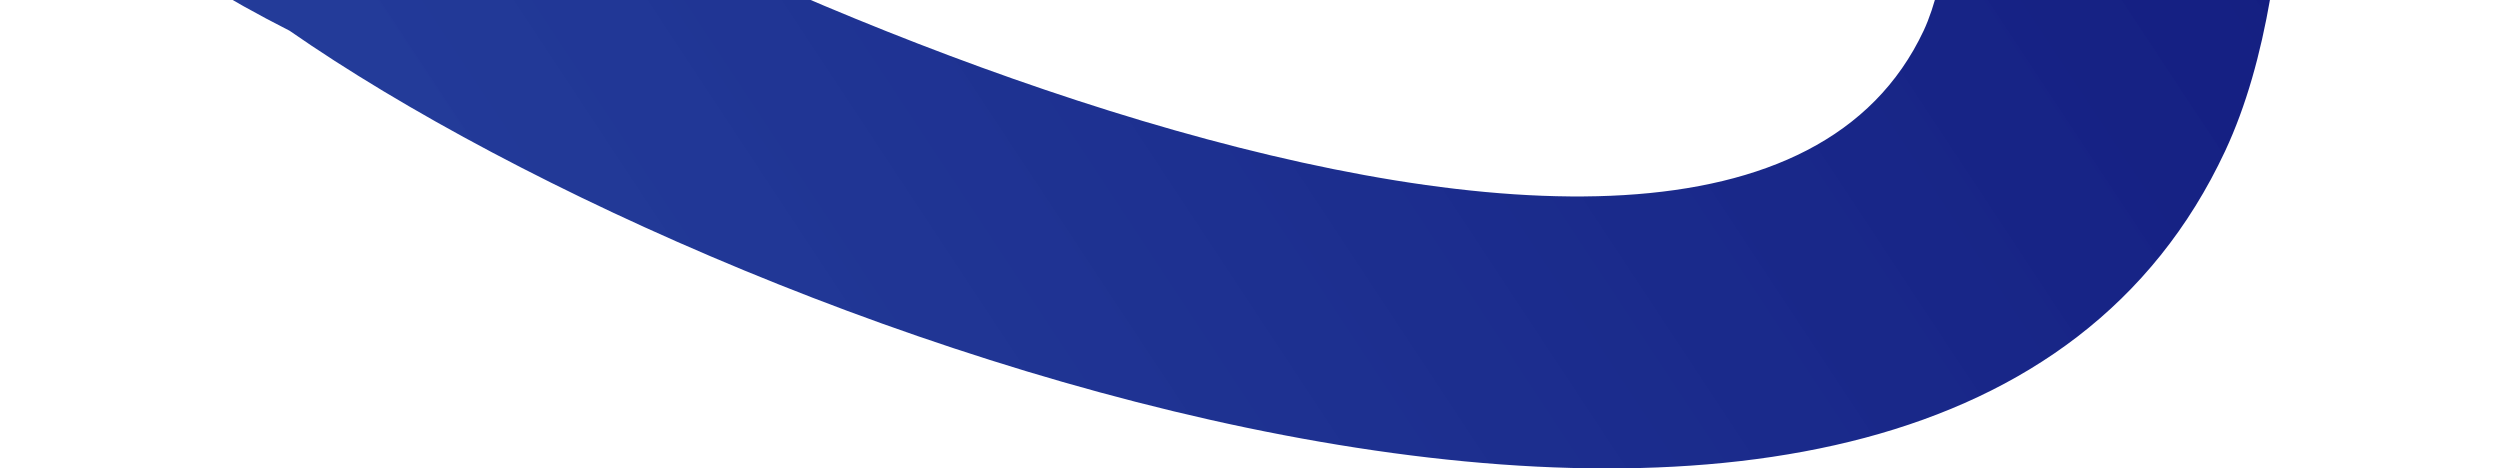 <svg width="491" height="92" viewBox="0 0 491 92" fill="none" xmlns="http://www.w3.org/2000/svg">
<path d="M437.012 29.676C380.211 151.167 146.478 68.289 56.871 6.035C-43.794 -45.115 9.501 -94.437 61.607 -53.066C113.714 -11.695 338.06 90.658 377.8 6.035C395.563 -31.791 378.984 -218.552 437.012 -263.468C466.741 -286.48 500.713 -299.611 544.778 -296.564C586.894 -293.652 657.578 -291.512 643.07 -251.647C628.562 -211.782 557.659 -261.908 516.356 -242.192C417.667 -195.083 470.171 -41.247 437.012 29.676Z" fill="url(#paint0_linear_227_13742)"/>
<defs>
<linearGradient id="paint0_linear_227_13742" x1="-1673.32" y1="1026.47" x2="337.103" y2="-300.07" gradientUnits="userSpaceOnUse">
<stop stop-color="#1692FD" stop-opacity="0.57"/>
<stop offset="1" stop-color="#11187C"/>
</linearGradient>
</defs>
</svg>
